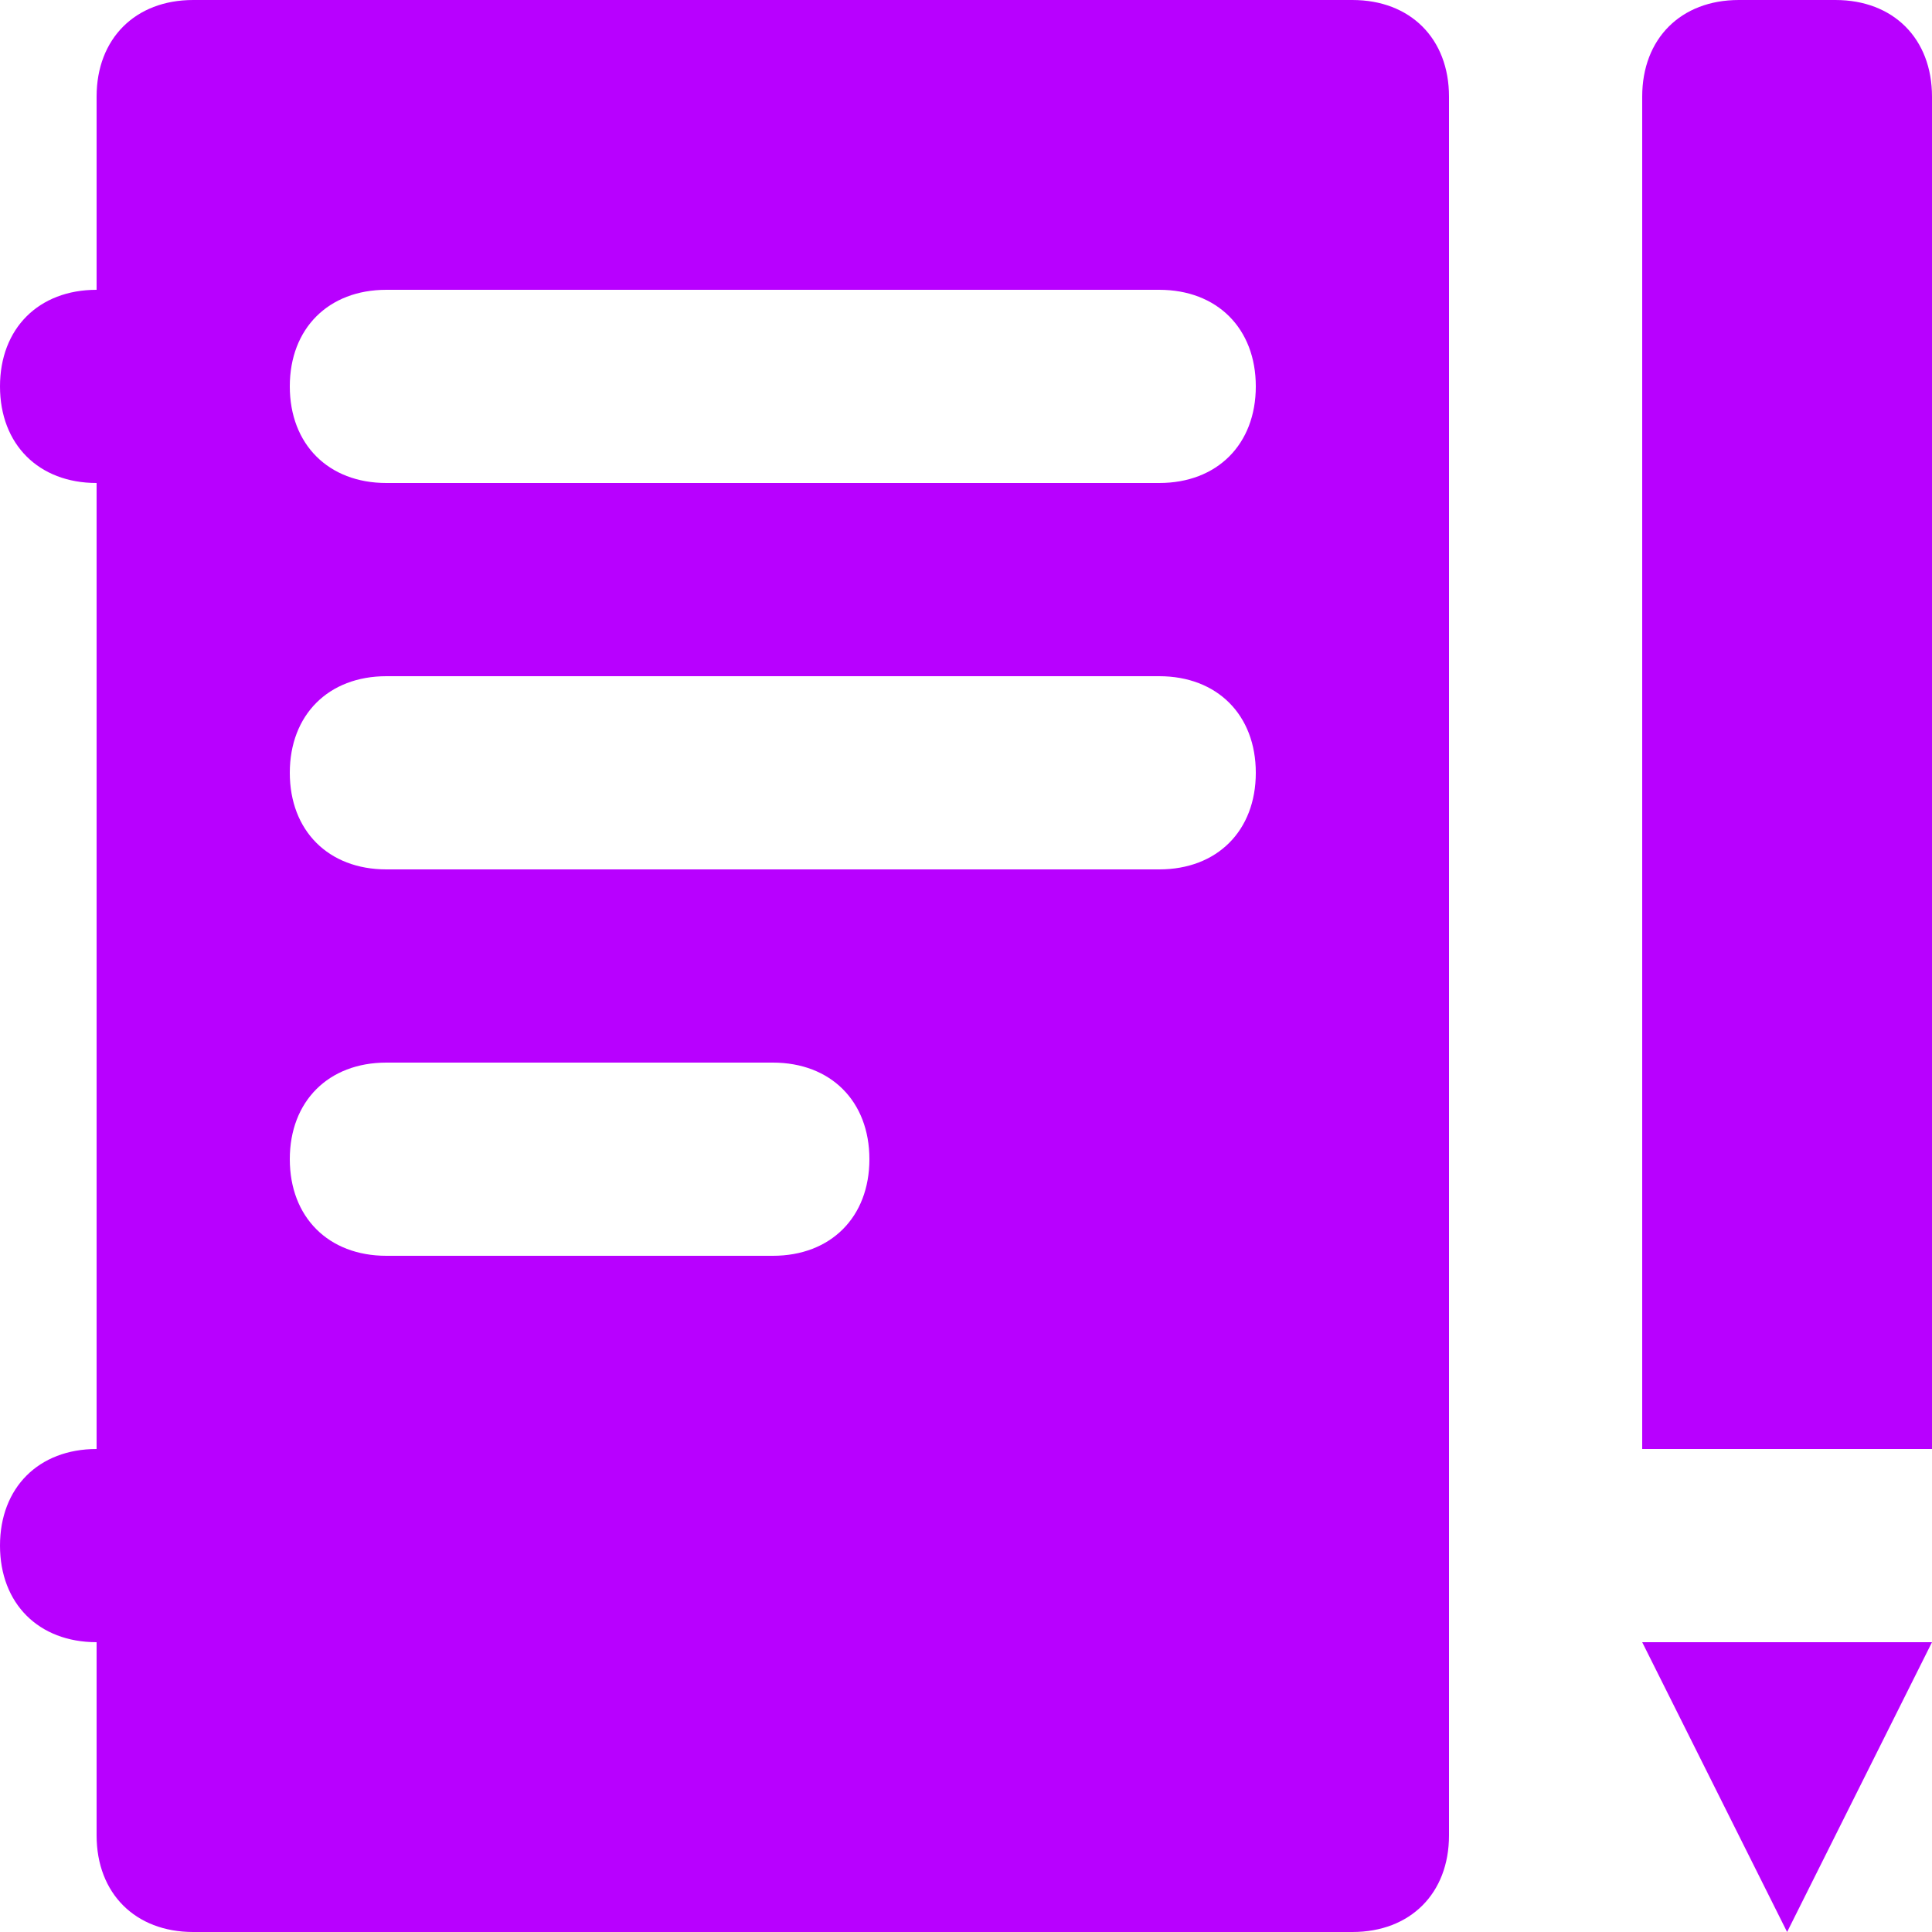 <?xml version="1.0" encoding="UTF-8"?> <svg xmlns="http://www.w3.org/2000/svg" xmlns:xlink="http://www.w3.org/1999/xlink" version="1.1" width="512" height="512" x="0" y="0" viewBox="0 0 20 20" style="enable-background:new 0 0 512 512" xml:space="preserve" class=""><g><path d="M14 0H2c-.6 0-1 .4-1 1v2c-.6 0-1 .4-1 1s.4 1 1 1v10c-.6 0-1 .4-1 1s.4 1 1 1v2c0 .6.4 1 1 1h12c.6 0 1-.4 1-1V1c0-.6-.4-1-1-1zM8 13H4c-.6 0-1-.4-1-1s.4-1 1-1h4c.6 0 1 .4 1 1s-.4 1-1 1zm4-4H4c-.6 0-1-.4-1-1s.4-1 1-1h8c.6 0 1 .4 1 1s-.4 1-1 1zm0-4H4c-.6 0-1-.4-1-1s.4-1 1-1h8c.6 0 1 .4 1 1s-.4 1-1 1zM19 0h-1c-.6 0-1 .4-1 1v14h3V1c0-.6-.4-1-1-1zM18.5 20l1.5-3h-3z" fill="#b800ff" opacity="1" data-original="#000000" class=""></path></g></svg> 